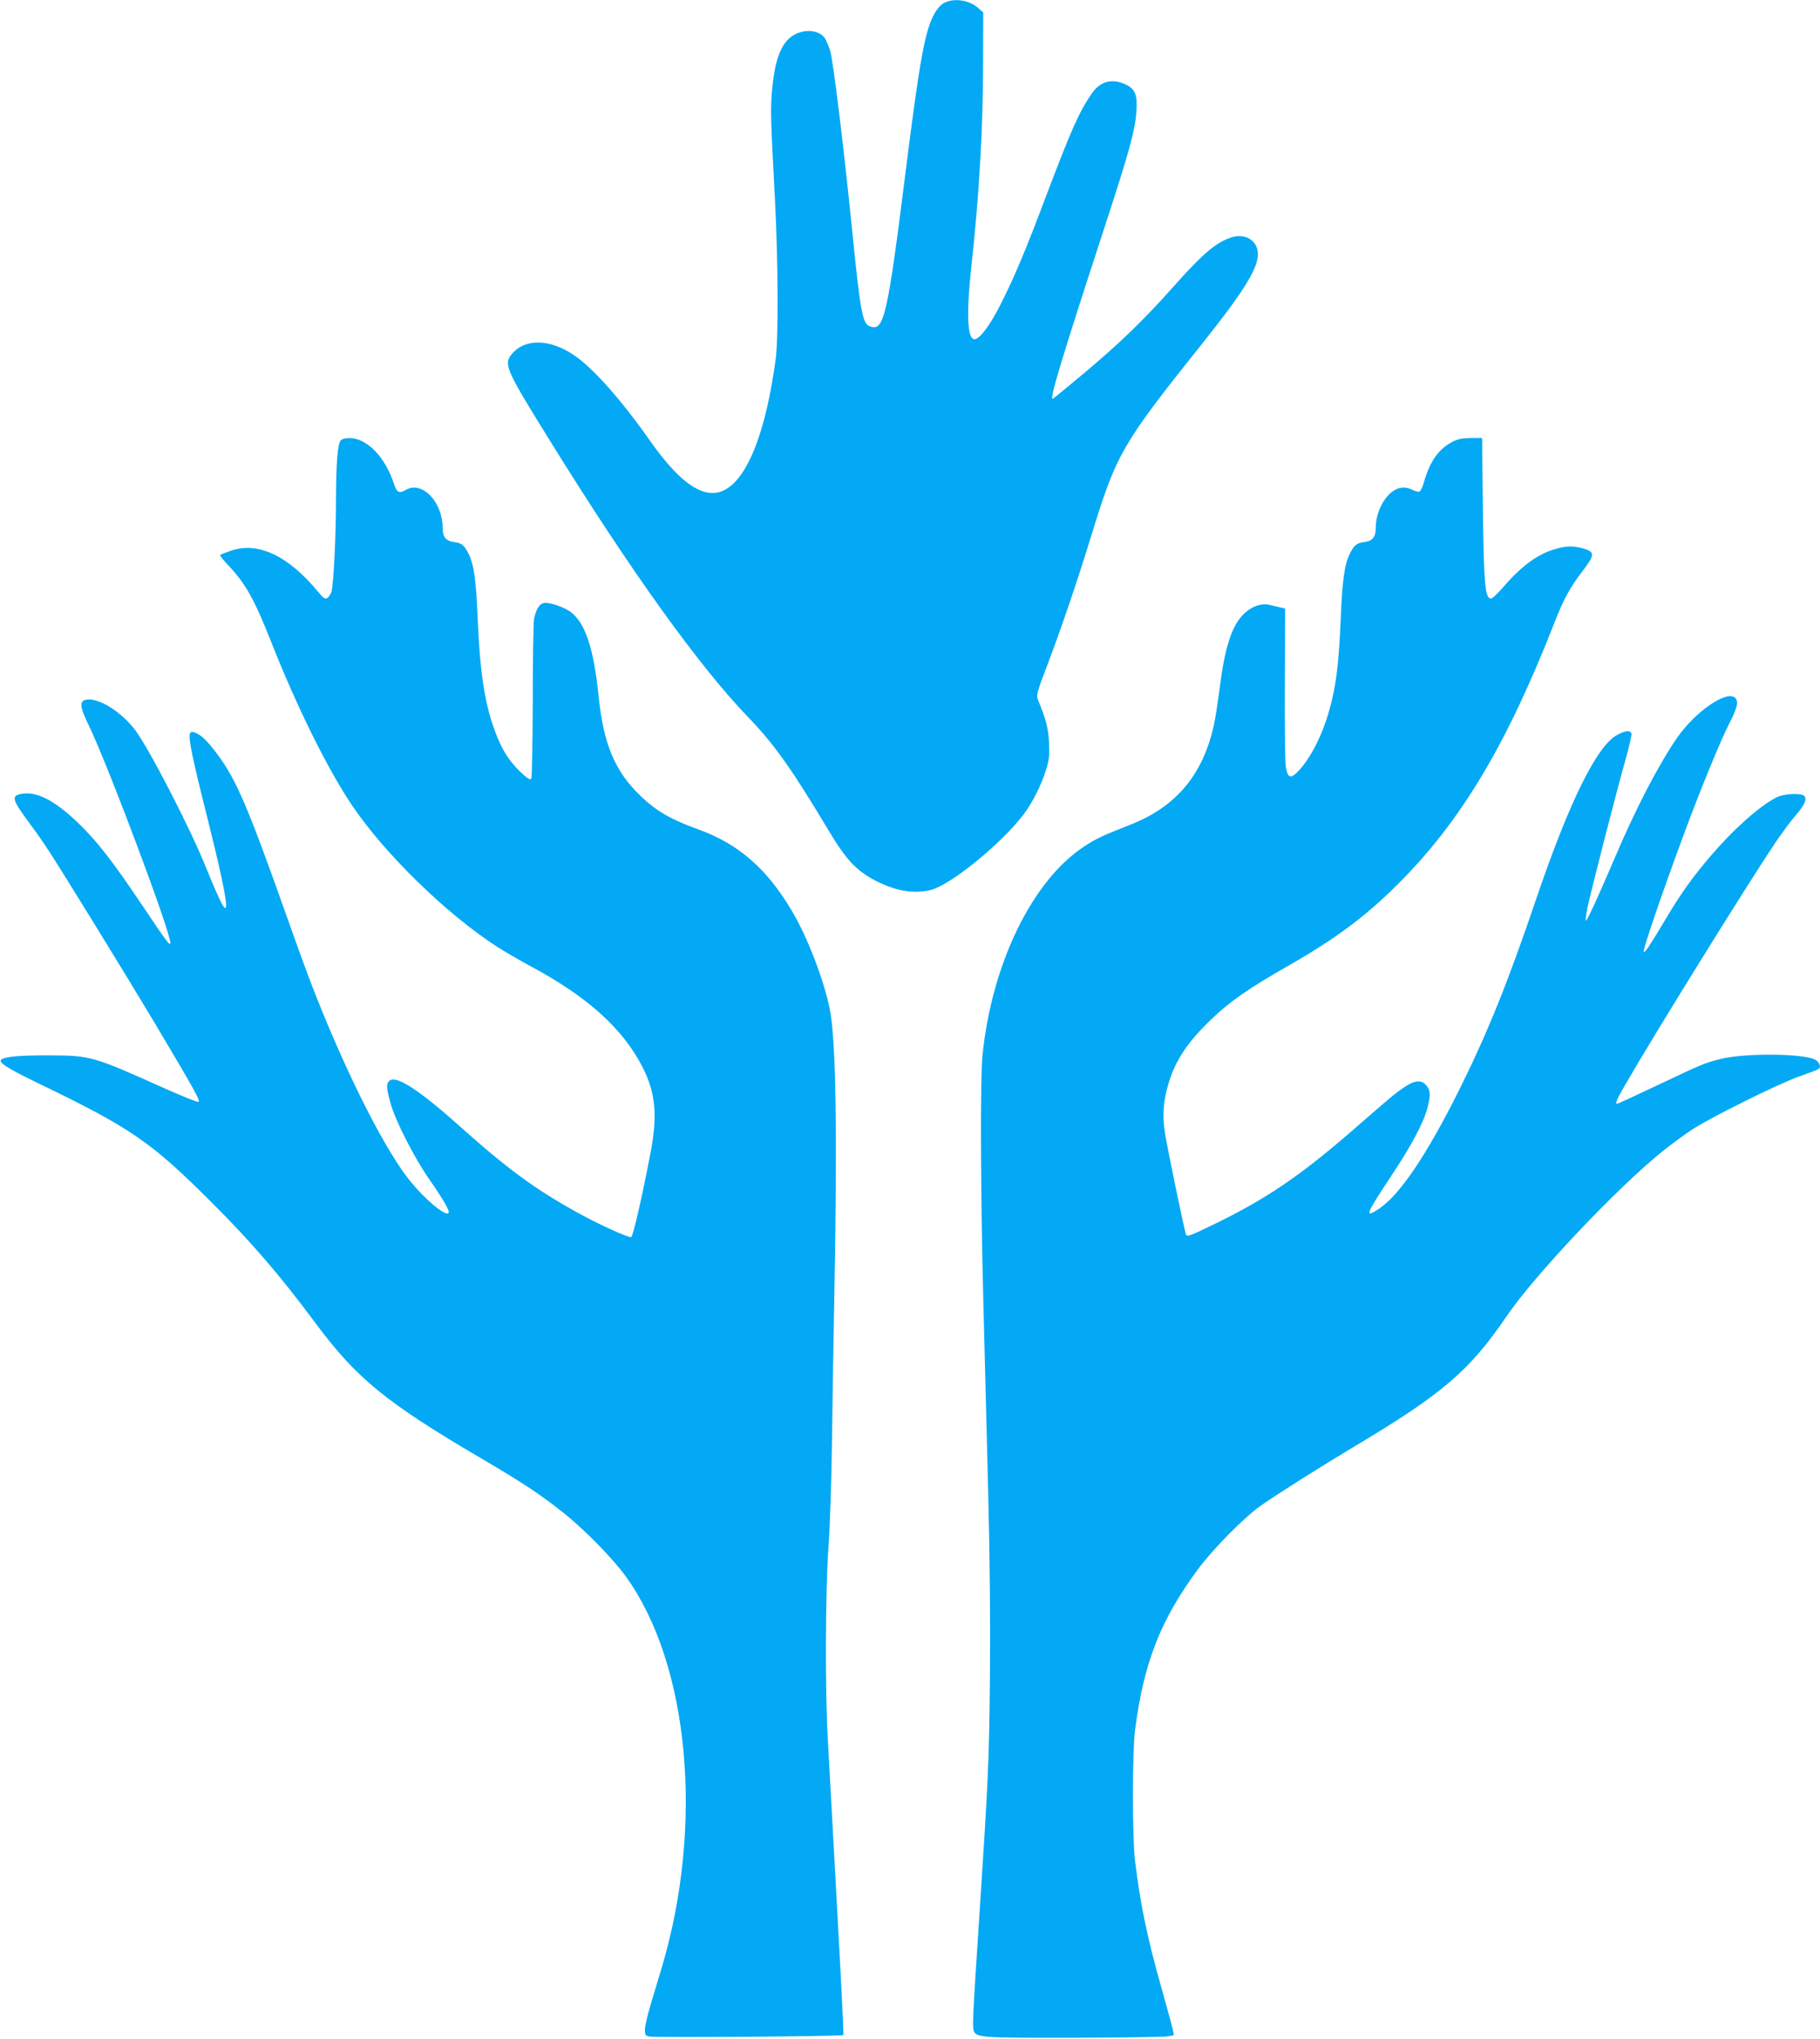 <?xml version="1.0" standalone="no"?>
<!DOCTYPE svg PUBLIC "-//W3C//DTD SVG 20010904//EN"
 "http://www.w3.org/TR/2001/REC-SVG-20010904/DTD/svg10.dtd">
<svg version="1.0" xmlns="http://www.w3.org/2000/svg"
 width="1143pt" height="1280pt" viewBox="0 0 1143 1280"
 preserveAspectRatio="xMidYMid meet">
<g transform="translate(0,1280) scale(0.1,-0.1)"
fill="#03a9f4" stroke="none">
<path d="M5932 12783 c-21 -10 -44 -35 -62 -66 -60 -105 -93 -284 -180 -976
-117 -932 -138 -1023 -226 -990 -48 17 -60 82 -114 619 -54 533 -117 1043
-136 1110 -9 30 -25 67 -35 82 -26 36 -83 52 -140 39 -114 -26 -169 -132 -190
-365 -11 -124 -10 -163 18 -691 20 -383 22 -864 5 -995 -78 -582 -240 -891
-440 -840 -103 26 -213 129 -355 330 -174 248 -355 452 -472 530 -152 103
-307 106 -390 8 -54 -65 -41 -95 250 -563 497 -801 926 -1399 1233 -1717 165
-171 275 -327 499 -701 115 -193 178 -261 299 -325 127 -65 234 -85 344 -61
123 26 450 292 591 479 54 72 112 188 139 279 19 61 22 89 18 170 -5 91 -18
142 -69 267 -12 29 -8 45 61 225 90 238 191 536 276 814 156 508 192 569 692
1195 259 324 352 473 352 564 0 83 -75 132 -162 107 -97 -29 -185 -103 -376
-319 -185 -207 -332 -349 -560 -540 -97 -81 -182 -151 -189 -155 -27 -17 49
235 326 1083 153 468 190 602 198 721 7 105 -8 141 -70 170 -87 39 -160 18
-214 -63 -78 -116 -124 -219 -283 -638 -130 -346 -201 -513 -286 -681 -66
-131 -132 -219 -164 -219 -45 0 -52 159 -20 453 50 458 73 860 74 1270 l1 329
-32 28 c-55 49 -149 64 -211 33z"/>
<path d="M2140 10035 c-20 -24 -29 -139 -30 -375 0 -233 -15 -523 -28 -574 -5
-16 -16 -34 -26 -40 -15 -9 -24 -3 -59 39 -188 228 -379 317 -551 256 -32 -11
-61 -23 -64 -25 -3 -3 23 -36 58 -72 104 -112 158 -208 263 -474 162 -410 354
-798 509 -1028 204 -302 590 -679 908 -885 47 -30 141 -85 210 -122 364 -195
585 -396 709 -642 78 -156 91 -298 47 -528 -52 -273 -110 -527 -122 -532 -15
-6 -208 82 -336 153 -268 148 -440 274 -743 545 -256 229 -401 322 -440 283
-20 -20 -19 -43 7 -138 29 -109 150 -346 248 -486 87 -125 127 -196 117 -206
-23 -23 -171 106 -266 233 -161 215 -399 696 -591 1193 -29 74 -99 266 -155
425 -247 697 -321 870 -438 1027 -64 86 -102 123 -140 137 -23 9 -29 8 -34 -6
-11 -27 15 -153 107 -518 79 -315 120 -506 120 -557 0 -56 -33 6 -131 247
-102 250 -350 730 -439 850 -84 112 -222 201 -302 193 -51 -5 -49 -42 7 -157
119 -243 515 -1299 515 -1371 0 -24 -26 11 -180 241 -184 274 -283 401 -401
514 -147 141 -260 198 -353 181 -68 -13 -62 -34 54 -191 37 -49 93 -130 125
-180 107 -166 489 -787 655 -1065 255 -429 292 -495 276 -498 -8 -2 -102 36
-208 83 -452 203 -468 208 -723 209 -182 1 -278 -7 -305 -25 -26 -17 32 -54
230 -150 583 -281 709 -368 1090 -749 254 -254 426 -454 650 -755 260 -350
444 -500 1040 -850 258 -151 376 -229 520 -344 131 -104 312 -289 393 -402
395 -551 488 -1550 227 -2439 -22 -74 -56 -187 -75 -250 -19 -63 -34 -132 -35
-152 0 -32 4 -39 26 -44 31 -8 1212 1 1220 9 5 4 -12 317 -97 1857 -18 314
-15 938 4 1205 9 121 19 418 22 660 3 242 10 661 15 930 19 1016 10 1601 -29
1791 -38 185 -140 451 -236 612 -157 267 -337 424 -590 515 -170 61 -264 115
-363 211 -159 152 -232 324 -262 621 -31 305 -85 468 -179 535 -45 32 -137 61
-167 54 -28 -7 -47 -39 -60 -99 -4 -22 -8 -254 -8 -515 -1 -261 -5 -481 -9
-488 -7 -10 -21 -2 -55 29 -71 65 -116 129 -155 222 -78 186 -111 385 -127
752 -10 247 -24 344 -59 412 -26 51 -42 64 -91 70 -50 7 -70 32 -70 88 0 164
-129 298 -230 240 -44 -25 -57 -19 -76 38 -56 170 -170 287 -281 287 -23 0
-46 -6 -53 -15z"/>
<path d="M9119 10025 c-84 -44 -140 -124 -175 -248 -9 -32 -22 -61 -29 -63 -7
-3 -27 2 -44 10 -42 22 -82 20 -122 -7 -62 -42 -109 -141 -109 -232 0 -56 -20
-81 -70 -88 -49 -6 -65 -19 -91 -70 -35 -68 -49 -165 -59 -414 -12 -282 -29
-420 -71 -569 -47 -170 -127 -321 -208 -398 -38 -36 -56 -26 -66 42 -5 26 -7
259 -6 519 l2 472 -28 7 c-15 3 -45 10 -65 15 -54 14 -112 -5 -163 -52 -77
-71 -122 -207 -155 -469 -11 -85 -27 -189 -36 -230 -68 -311 -235 -513 -521
-626 -187 -74 -218 -89 -292 -137 -327 -213 -583 -737 -641 -1316 -14 -146
-12 -846 5 -1516 8 -313 22 -862 31 -1220 11 -446 14 -816 11 -1180 -6 -531
-9 -607 -71 -1555 -35 -529 -39 -615 -32 -644 12 -49 34 -51 622 -50 298 1
563 5 589 8 l47 8 -6 34 c-4 18 -34 129 -67 246 -94 331 -137 539 -171 818
-17 141 -17 681 0 815 55 426 159 692 395 1012 98 132 294 330 402 405 118 81
384 249 600 378 534 319 707 468 934 802 177 261 697 811 986 1043 50 40 133
101 185 135 113 74 538 285 665 330 142 51 137 48 133 73 -2 12 -15 28 -30 35
-83 39 -445 41 -594 3 -101 -26 -109 -29 -400 -167 -133 -63 -244 -114 -248
-114 -14 0 -3 27 56 128 174 303 762 1250 938 1512 43 63 101 141 129 173 54
62 71 101 52 120 -20 20 -131 14 -176 -10 -108 -57 -267 -198 -409 -364 -118
-138 -185 -231 -291 -409 -97 -162 -125 -203 -132 -197 -8 9 109 353 257 752
99 268 231 588 280 682 50 96 60 139 38 161 -52 52 -251 -85 -366 -251 -115
-167 -256 -437 -386 -742 -111 -260 -178 -405 -186 -405 -4 0 1 39 11 88 33
146 177 706 230 895 28 97 48 184 45 192 -8 21 -35 19 -86 -7 -129 -65 -304
-419 -514 -1037 -178 -525 -305 -838 -482 -1194 -201 -403 -369 -653 -498
-742 -101 -69 -92 -44 72 203 128 193 202 332 227 427 20 79 19 107 -6 139
-30 38 -74 35 -140 -10 -59 -40 -76 -54 -326 -272 -332 -288 -545 -432 -878
-593 -143 -69 -161 -76 -167 -59 -11 31 -119 551 -133 645 -16 106 -8 203 26
310 43 141 120 255 263 392 118 115 243 201 491 342 292 167 478 305 679 505
399 396 686 875 986 1641 61 156 99 225 179 330 77 100 78 119 9 140 -69 20
-113 19 -190 -5 -110 -34 -209 -109 -328 -248 -31 -36 -60 -61 -69 -60 -35 7
-42 97 -48 561 l-5 447 -72 0 c-55 -1 -81 -6 -117 -25z"/>
</g>
</svg>
